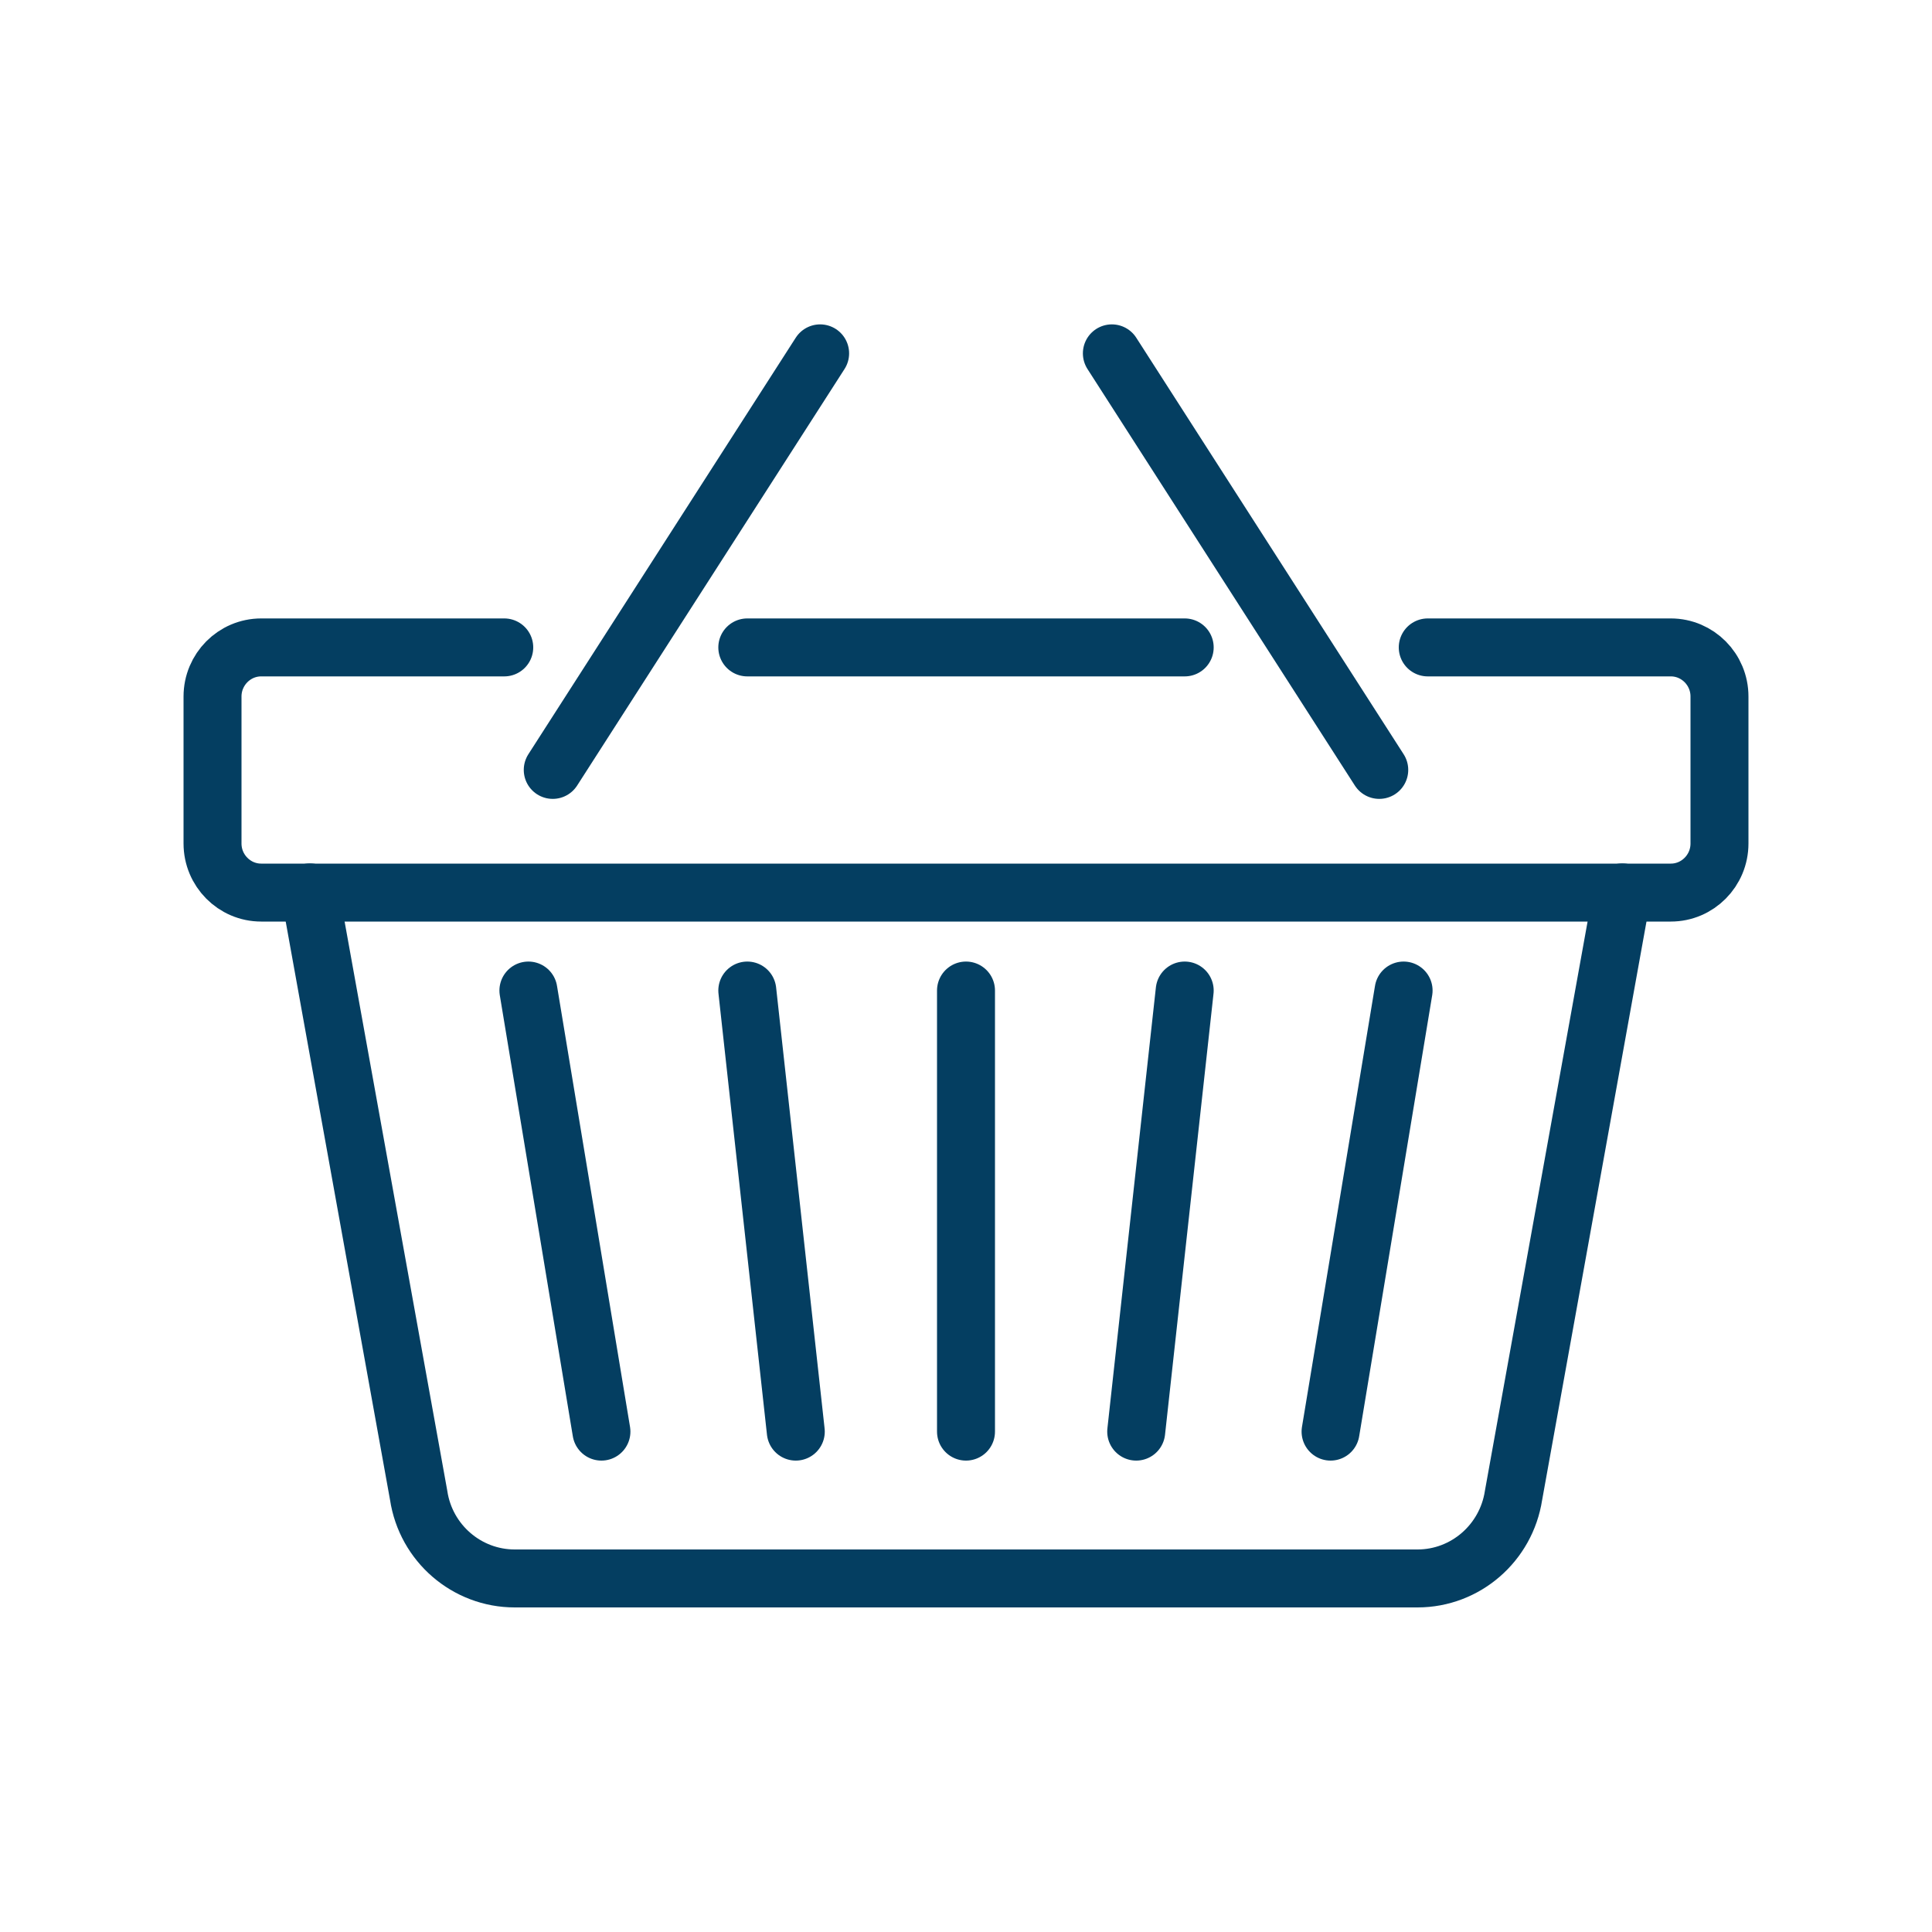 <?xml version="1.0" encoding="UTF-8"?> <svg xmlns="http://www.w3.org/2000/svg" id="Livello_1" data-name="Livello 1" viewBox="0 0 100 100"><defs><style> .cls-1 { fill: none; stroke: #043e61; stroke-linecap: round; stroke-miterlimit: 10; stroke-width: 3px; } </style></defs><line class="cls-1" x1="28.61" y1="39.85" x2="42.45" y2="18.29"></line><g><path class="cls-1" d="m73.9,33.51h12.58c1.39,0,2.52,1.14,2.52,2.54v7.61c0,1.4-1.13,2.54-2.52,2.54H13.52c-1.39,0-2.52-1.14-2.52-2.54v-7.61c0-1.4,1.13-2.54,2.52-2.54h12.58"></path><polyline class="cls-1" points="61.32 33.51 50 33.51 38.68 33.51"></polyline><path class="cls-1" d="m83.97,46.19l-5.63,31.21c-.38,2.47-2.49,4.3-4.97,4.3H26.64c-2.48,0-4.6-1.83-4.97-4.3l-5.63-31.21"></path><line class="cls-1" x1="71.39" y1="39.85" x2="57.55" y2="18.29"></line><g><line class="cls-1" x1="27.35" y1="51.27" x2="31.13" y2="74.1"></line><line class="cls-1" x1="50" y1="51.27" x2="50" y2="74.1"></line><line class="cls-1" x1="38.68" y1="51.27" x2="41.19" y2="74.1"></line><line class="cls-1" x1="72.65" y1="51.27" x2="68.87" y2="74.1"></line><line class="cls-1" x1="61.32" y1="51.27" x2="58.81" y2="74.1"></line></g></g></svg> 
